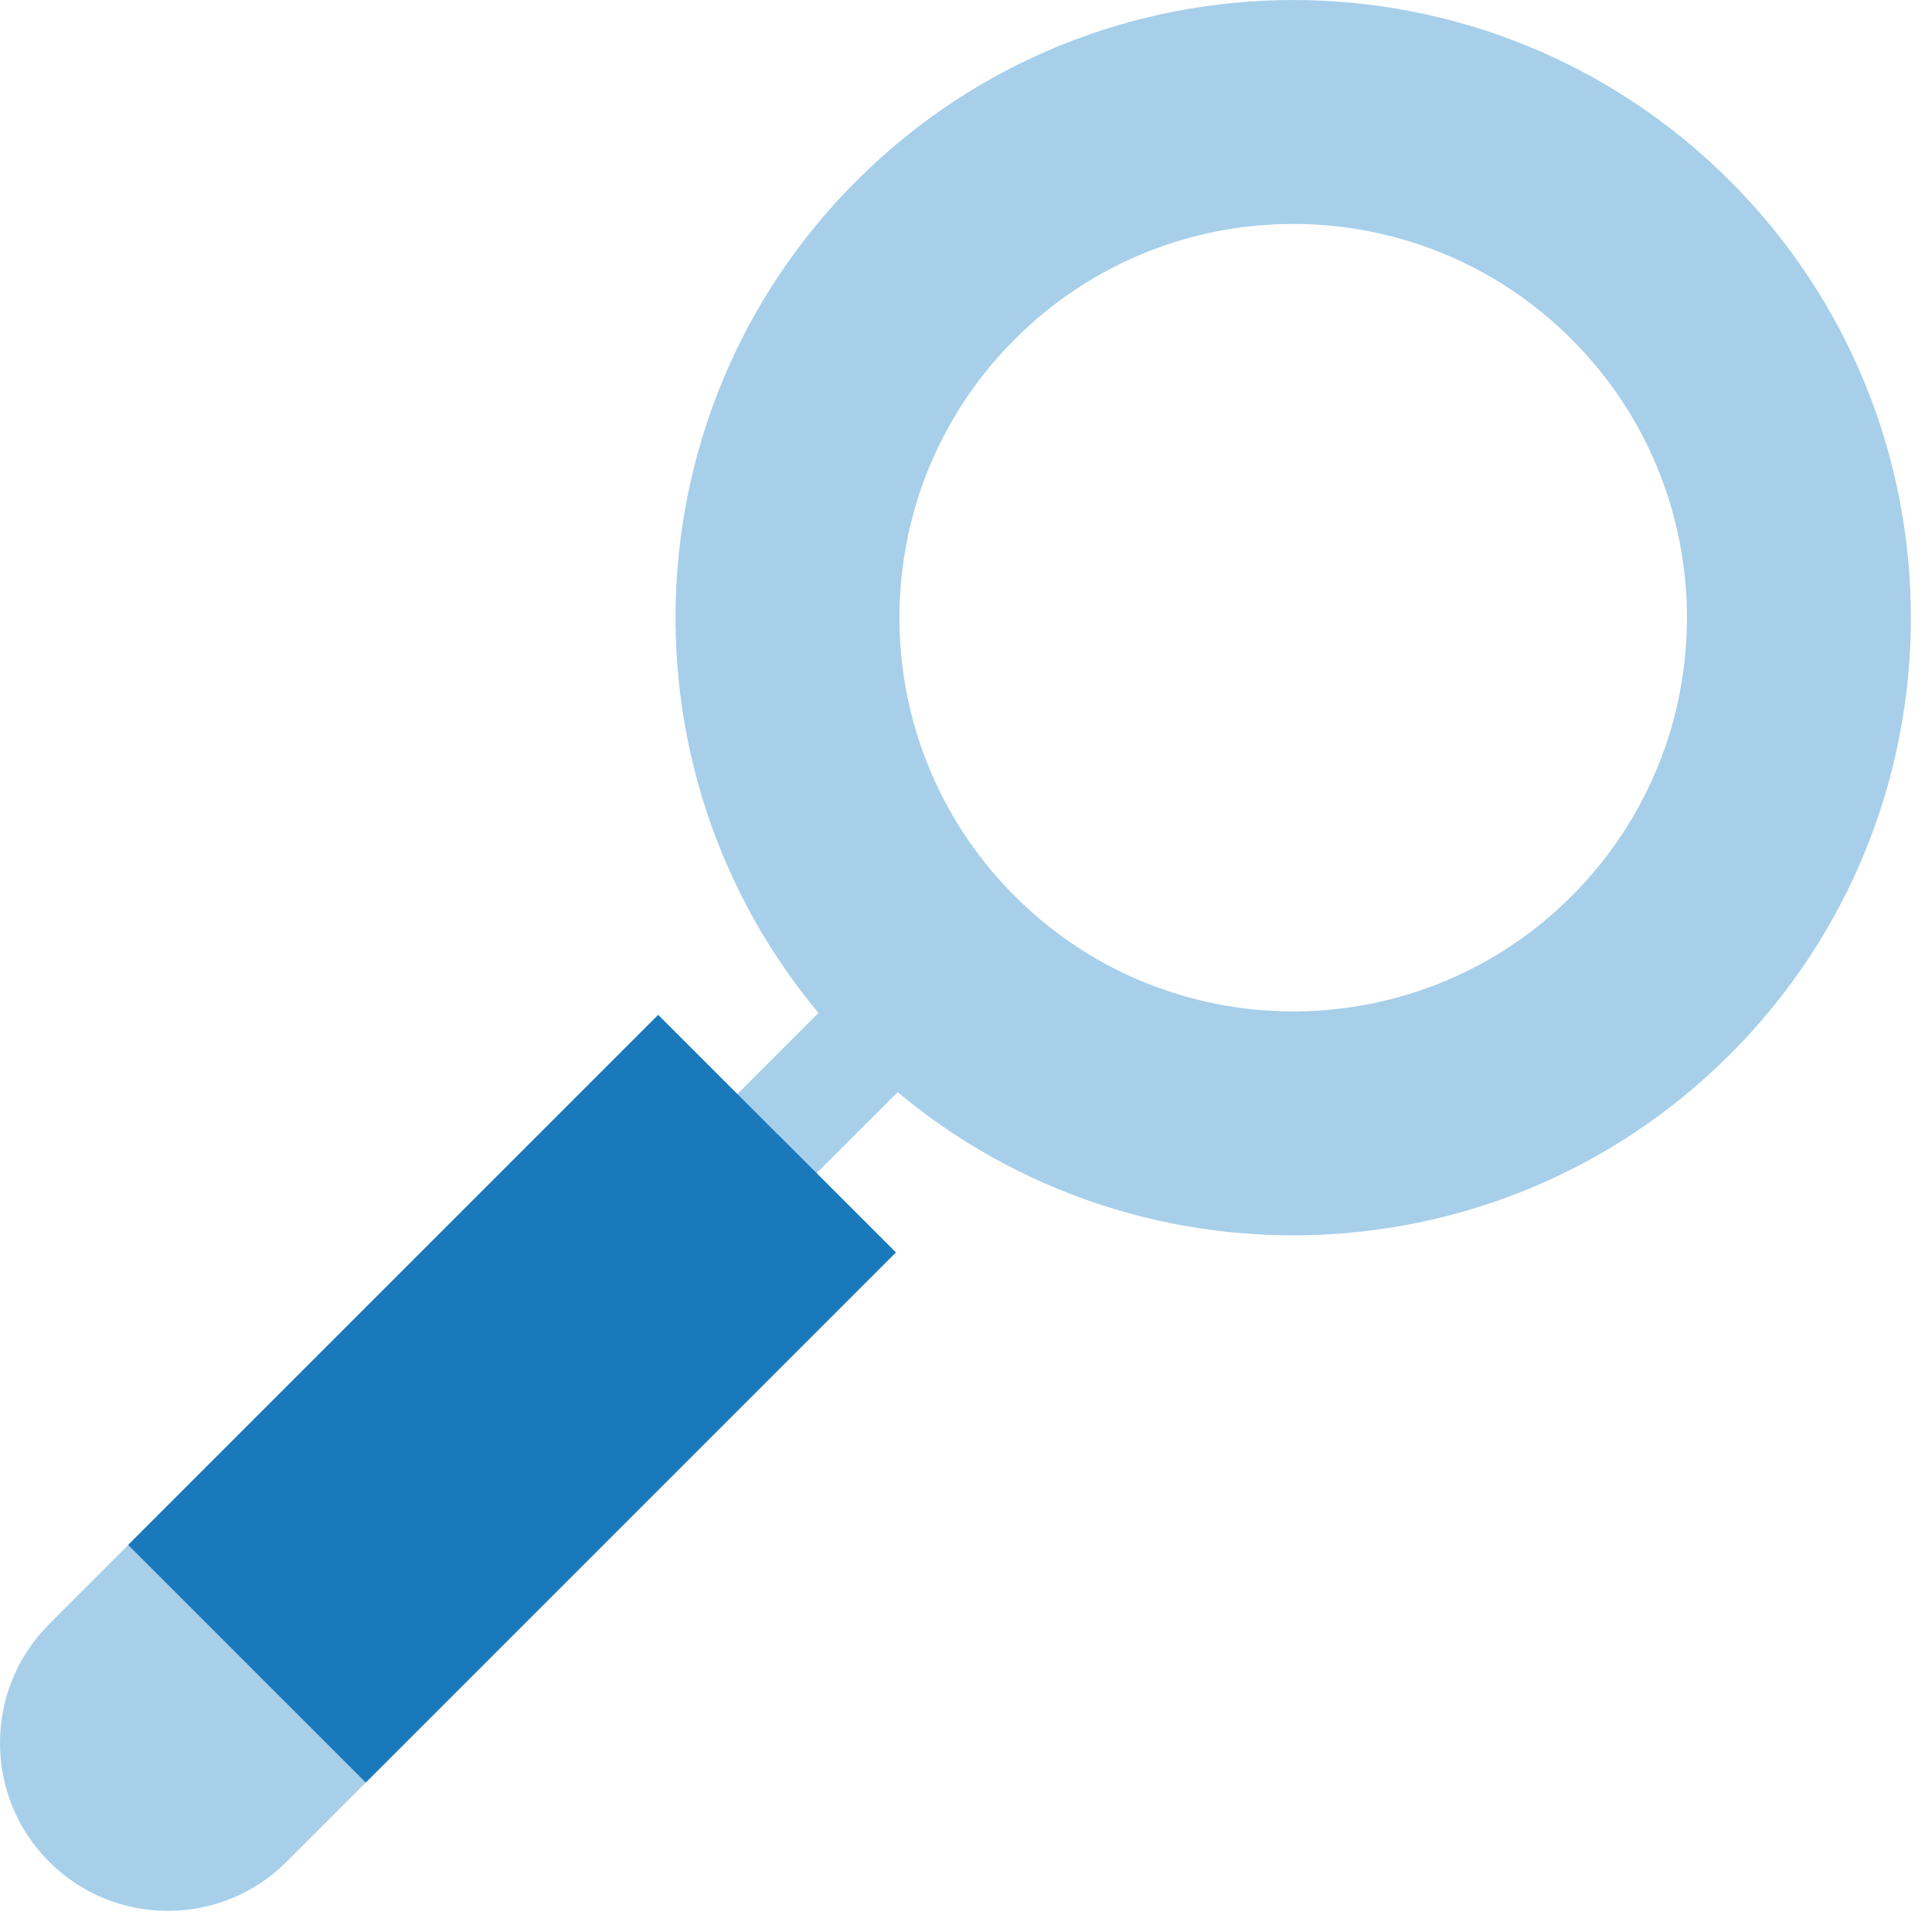 <?xml version="1.0" encoding="utf-8"?>
<svg xmlns="http://www.w3.org/2000/svg" xmlns:xlink="http://www.w3.org/1999/xlink" width="35px" height="35px" viewBox="0 0 35 35" version="1.1">
    
    <title>IDXBroker-Icon</title>
    <desc>Created with Sketch.</desc>
    <g id="Realty" stroke="none" stroke-width="1" fill="none" fill-rule="evenodd">
        <g transform="translate(-908, -791)" fill-rule="nonzero" id="IDXBroker-Icon">
            <g transform="translate(908, 791)">
                <polygon id="Path" fill="#A7CFEA" points="11.87 19.095 17.954 19.095 17.954 20.785 11.87 20.785" transform="translate(14.912, 19.94) rotate(-45) translate(-14.912, -19.94)"/>
                <polygon id="Path" fill="#A7CFEA" points="11.392 18.954 17.476 18.954 17.476 19.968 11.392 19.968" transform="translate(14.434, 19.461) rotate(-45) translate(-14.434, -19.461)"/>
                <path d="M4.475,27.273 L0.89,33.727 C2.076,34.914 4.006,34.914 5.192,33.727 L6.627,32.293 L4.475,27.273 Z" id="Path" fill="#A7CFEA"/>
                <path d="M2.324,27.99 L0.89,29.425 C-0.297,30.611 -0.297,32.541 0.89,33.727 L5.91,28.708 L2.324,27.99 Z" id="Path" fill="#A7CFEA"/>
                <polygon id="Path" fill="#1979BB" points="6.627 32.293 16.231 22.689 14.079 20.538 7.843 23.906 4.475 30.142"/>
                <polygon id="Path" fill="#1979BB" points="1.408 22.741 14.988 22.741 14.988 25.783 1.408 25.783" transform="translate(8.198, 24.262) rotate(-45) translate(-8.198, -24.262)"/>
                <path d="M31.34,3.277 C35.71,7.647 35.71,14.732 31.34,19.102 C27.045,23.397 20.128,23.471 15.743,19.324 L15.515,19.102 L15.293,18.874 C11.146,14.489 11.221,7.572 15.515,3.277 C19.885,-1.092 26.97,-1.092 31.34,3.277 Z M28.471,6.146 C25.686,3.36 21.169,3.36 18.384,6.146 C15.661,8.868 15.599,13.244 18.198,16.041 L18.198,16.041 L18.384,16.234 L18.576,16.419 C21.374,19.018 25.749,18.956 28.471,16.234 C31.257,13.448 31.257,8.932 28.471,6.146 Z" id="Combined-Shape" fill="#A7CFEA"/>
            </g>
        </g>
    </g>
</svg>